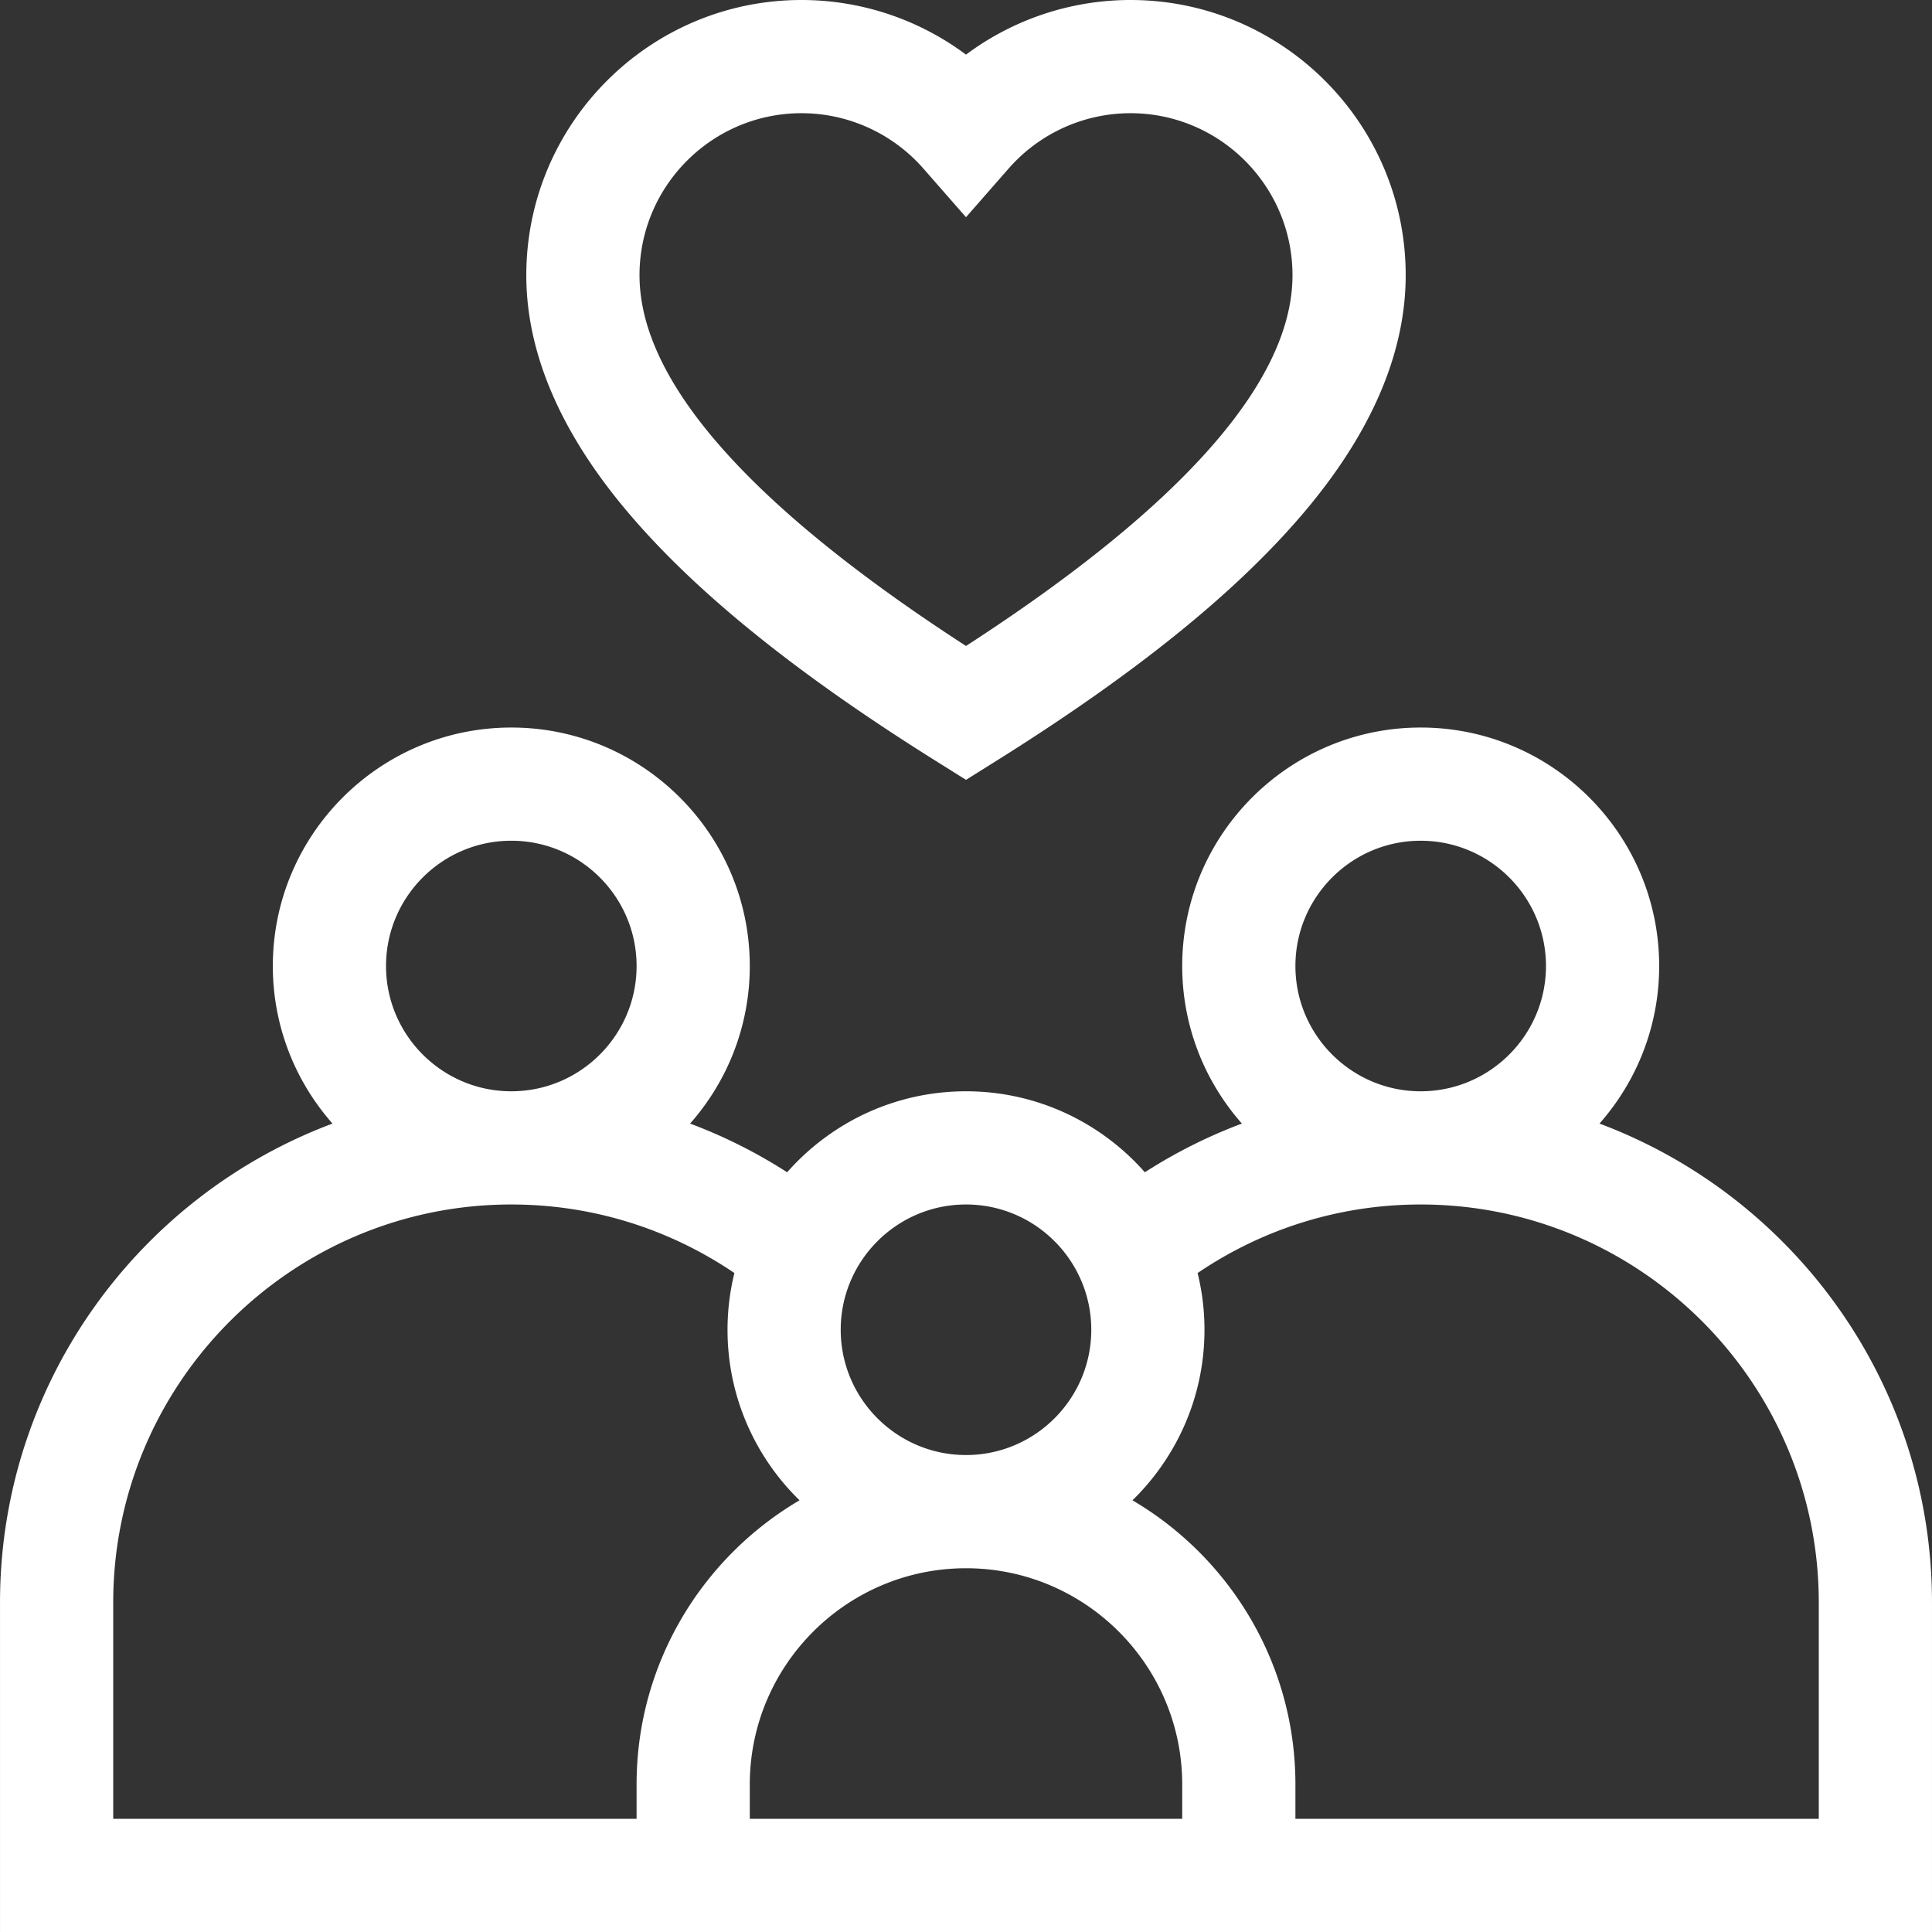 <?xml version="1.0" encoding="UTF-8"?> <svg xmlns="http://www.w3.org/2000/svg" xmlns:xlink="http://www.w3.org/1999/xlink" version="1.1" width="512" height="512" x="0" y="0" viewBox="0 0 512 512" style="enable-background:new 0 0 512 512" xml:space="preserve" class=""><rect x="0" y="0" width="512" height="512" fill="#333333" stroke="none"/><g><path d="M423.881 297.758c9.833-11.144 15.817-25.76 15.817-41.755 0-34.849-28.352-63.199-63.2-63.199s-63.199 28.351-63.199 63.199c0 15.995 5.984 30.611 15.816 41.755a135.137 135.137 0 0 0-25.716 12.908c-11.59-13.147-28.537-21.464-47.399-21.464-18.863 0-35.81 8.317-47.4 21.464a135.195 135.195 0 0 0-25.716-12.908c9.832-11.144 15.817-25.76 15.817-41.755 0-34.849-28.351-63.199-63.199-63.199s-63.2 28.351-63.2 63.199c0 15.995 5.984 30.611 15.817 41.755C36.704 317.012.003 366.648.003 424.701V512h511.994v-87.299c0-58.053-36.7-107.689-88.116-126.943zm-80.582-41.755c0-18.306 14.894-33.199 33.199-33.199 18.307 0 33.2 14.894 33.2 33.199s-14.894 33.199-33.2 33.199-33.199-14.893-33.199-33.199zM256 319.202c18.306 0 33.199 14.894 33.199 33.2S274.305 385.601 256 385.601s-33.199-14.894-33.199-33.199c0-18.306 14.893-33.2 33.199-33.2zm-120.498-96.398c18.306 0 33.199 14.894 33.199 33.199s-14.894 33.199-33.199 33.199c-18.307 0-33.2-14.894-33.2-33.199s14.893-33.199 33.2-33.199zM30.003 482v-57.299c0-58.172 47.327-105.499 105.499-105.499 21.892 0 42.245 6.705 59.12 18.166a63.108 63.108 0 0 0-1.821 15.034c0 17.698 7.322 33.71 19.083 45.194-25.816 15.182-43.183 43.25-43.183 75.304v9.1zm168.698 0v-9.1c0-31.595 25.704-57.299 57.299-57.299s57.299 25.704 57.299 57.299v9.1zm283.296 0H343.299v-9.1c0-32.053-17.367-60.122-43.183-75.304 11.762-11.484 19.083-27.496 19.083-45.194 0-5.181-.64-10.212-1.821-15.034 16.875-11.461 37.229-18.166 59.121-18.166 58.172 0 105.498 47.327 105.498 105.499z" fill="#ffffff" opacity="1" data-original="#000000"></path><path d="m248.04 201.683 7.96 4.983 7.96-4.983c37.371-23.398 64.257-45.18 82.194-66.588 17.497-20.885 26.369-41.799 26.369-62.161C372.523 32.718 339.806 0 299.59 0A72.91 72.91 0 0 0 256 14.478 72.91 72.91 0 0 0 212.41 0c-40.216 0-72.934 32.718-72.934 72.934 0 20.362 8.872 41.276 26.369 62.161 17.938 21.408 44.824 43.189 82.195 66.588zM212.41 30c12.362 0 24.138 5.35 32.305 14.677L256 57.564l11.285-12.888C275.452 35.35 287.228 30 299.59 30c23.674 0 42.934 19.26 42.934 42.934 0 28.037-29.103 61.072-86.523 98.254-57.421-37.182-86.523-70.217-86.523-98.254C169.477 49.26 188.736 30 212.41 30z" fill="#ffffff" opacity="1" data-original="#000000"></path></g></svg> 
